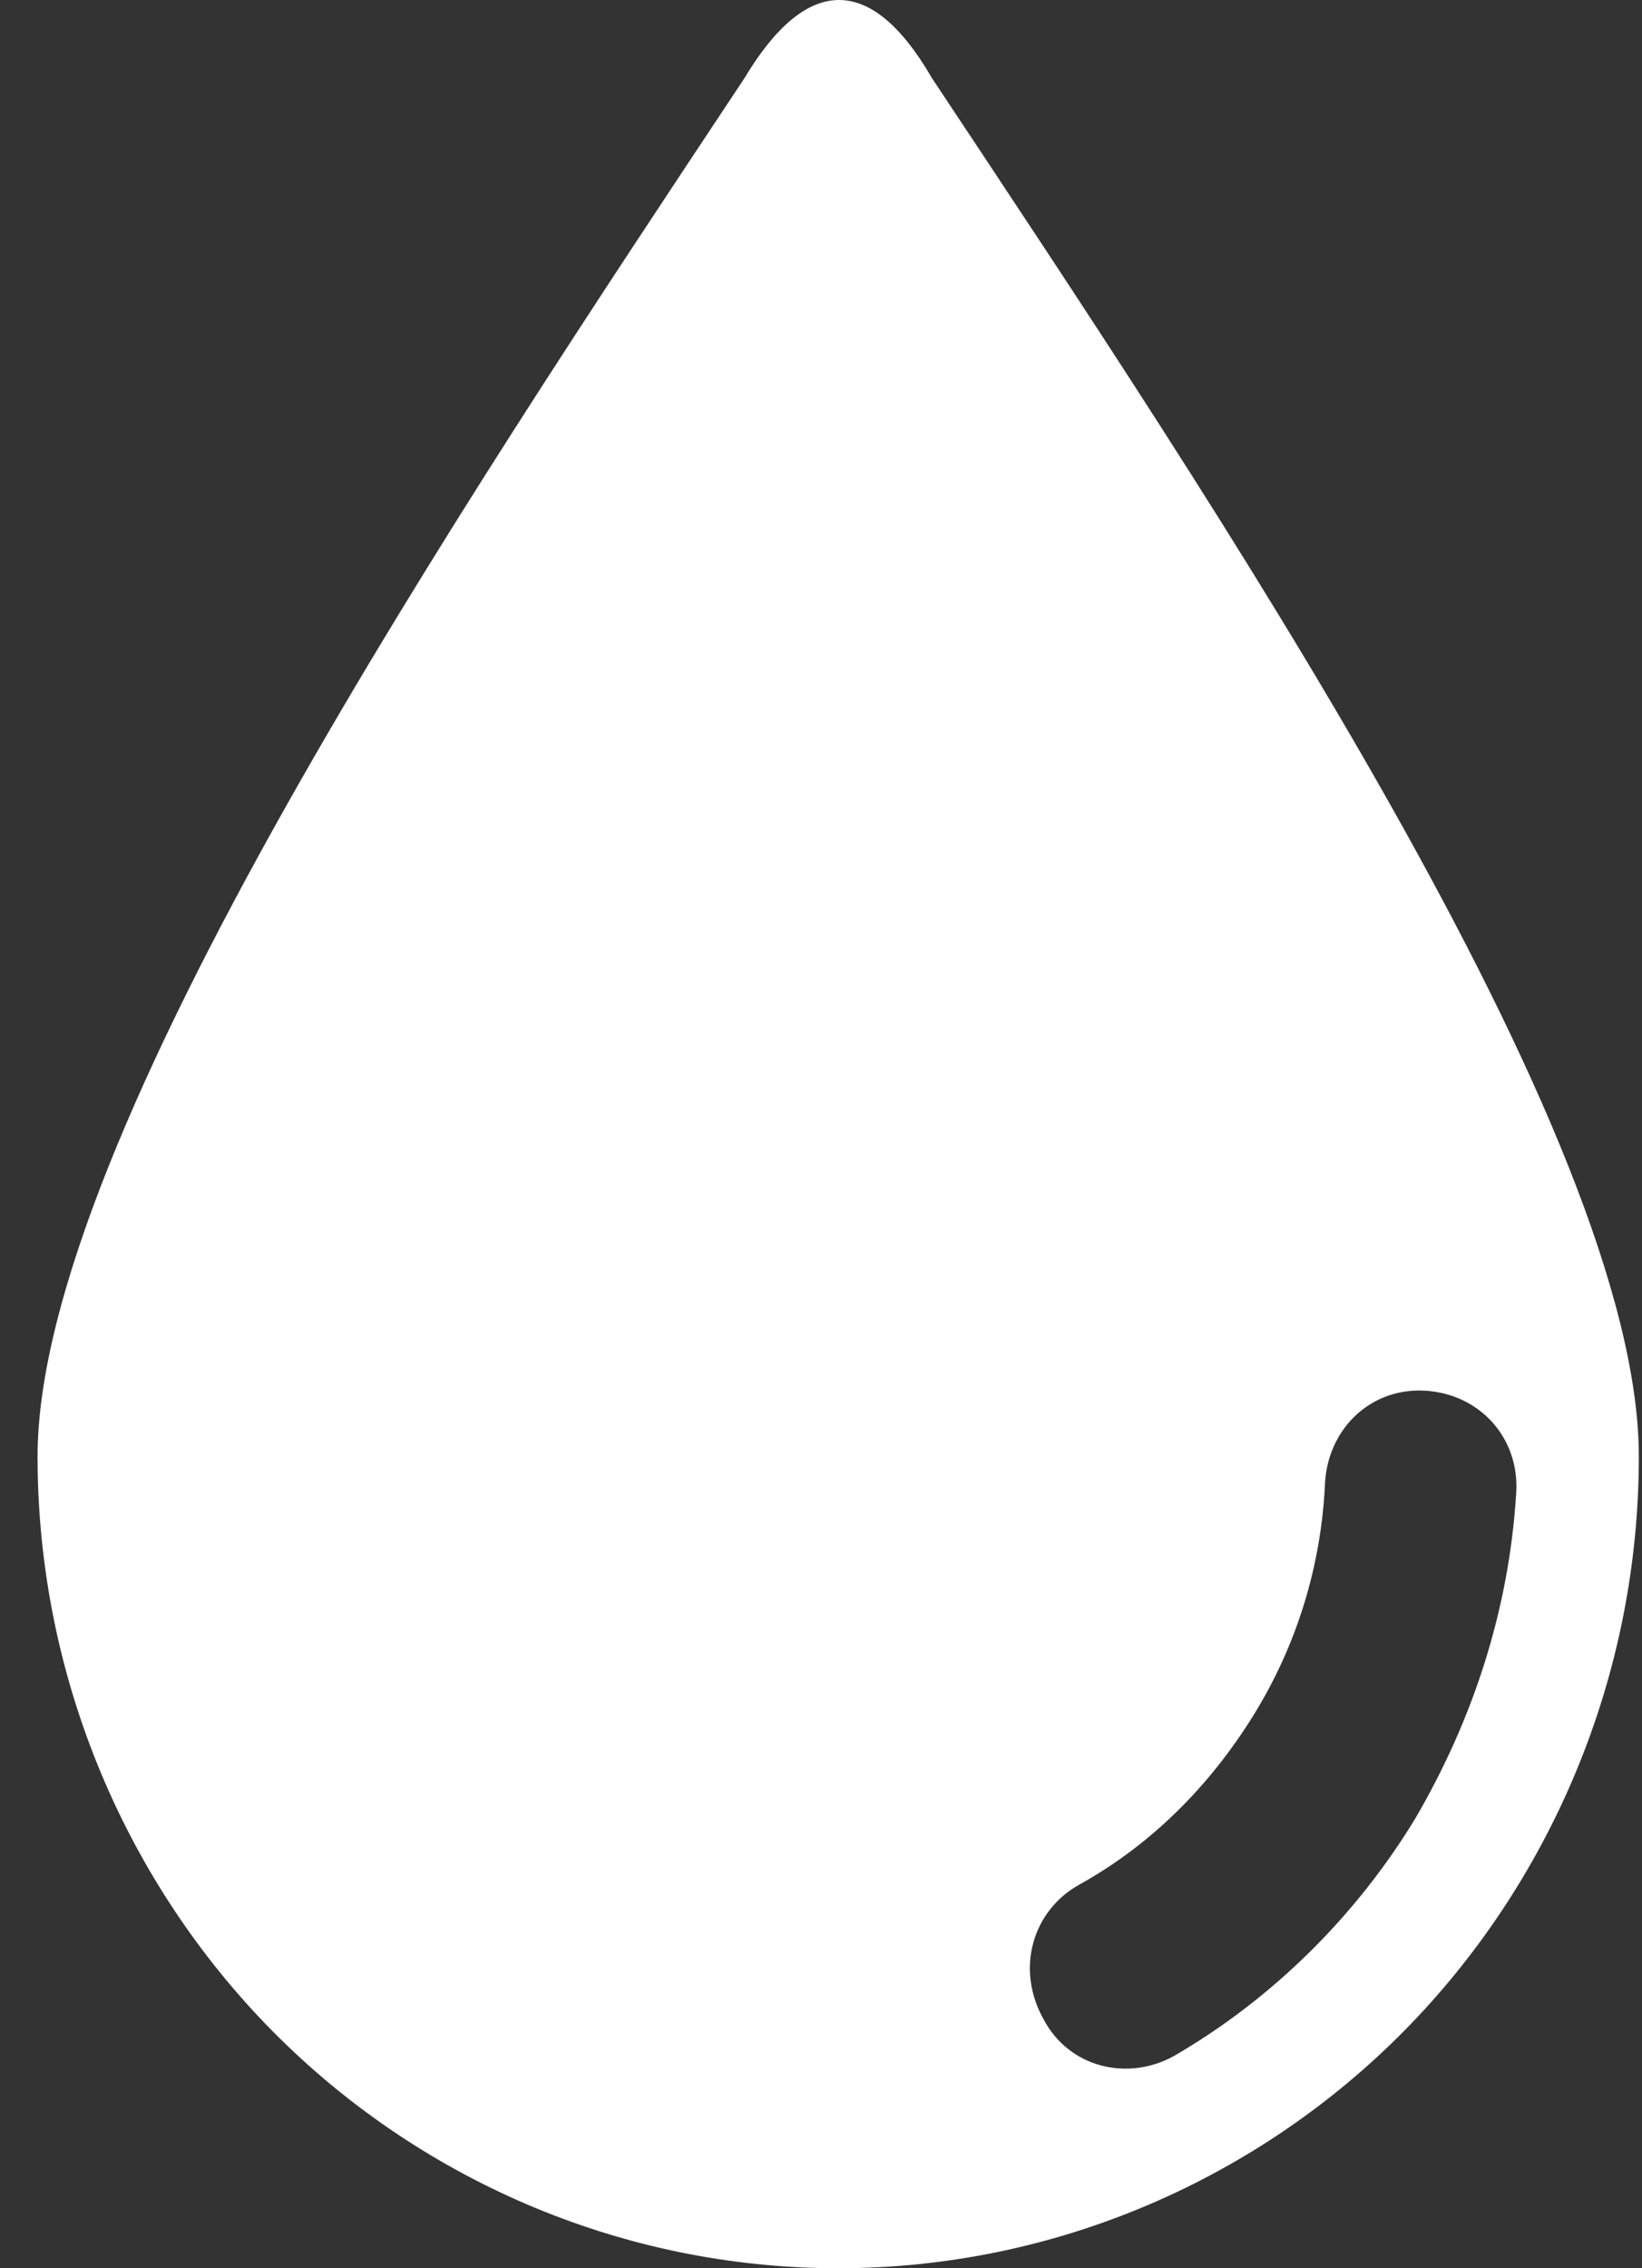<svg width="42" height="58" viewBox="0 0 42 58" fill="none" xmlns="http://www.w3.org/2000/svg">
<rect x="0" y="0" width="42" height="58" fill="#333333" stroke="none"/>
<path d="M23.839 1.999C22.27 -0.713 20.61 -0.619 19.042 1.999C11.847 12.844 0.961 29.111 0.961 37.245C0.961 42.948 3.268 48.183 6.957 51.923C10.647 55.663 15.813 58 21.44 58C27.067 58 32.233 55.663 35.923 51.923C39.613 48.183 41.919 42.948 41.919 37.245C41.919 29.018 31.034 12.844 23.839 1.999ZM36.2 46.501C34.724 48.931 32.602 51.082 30.019 52.578C28.82 53.232 27.344 52.858 26.698 51.643C25.96 50.334 26.422 48.838 27.621 48.183C29.466 47.155 30.942 45.659 32.048 43.883C33.155 42.106 33.801 40.05 33.893 37.899C33.986 36.497 35.093 35.468 36.476 35.562C37.86 35.656 38.875 36.777 38.782 38.18C38.598 41.172 37.675 43.976 36.2 46.501Z" fill="white"/>
</svg>
